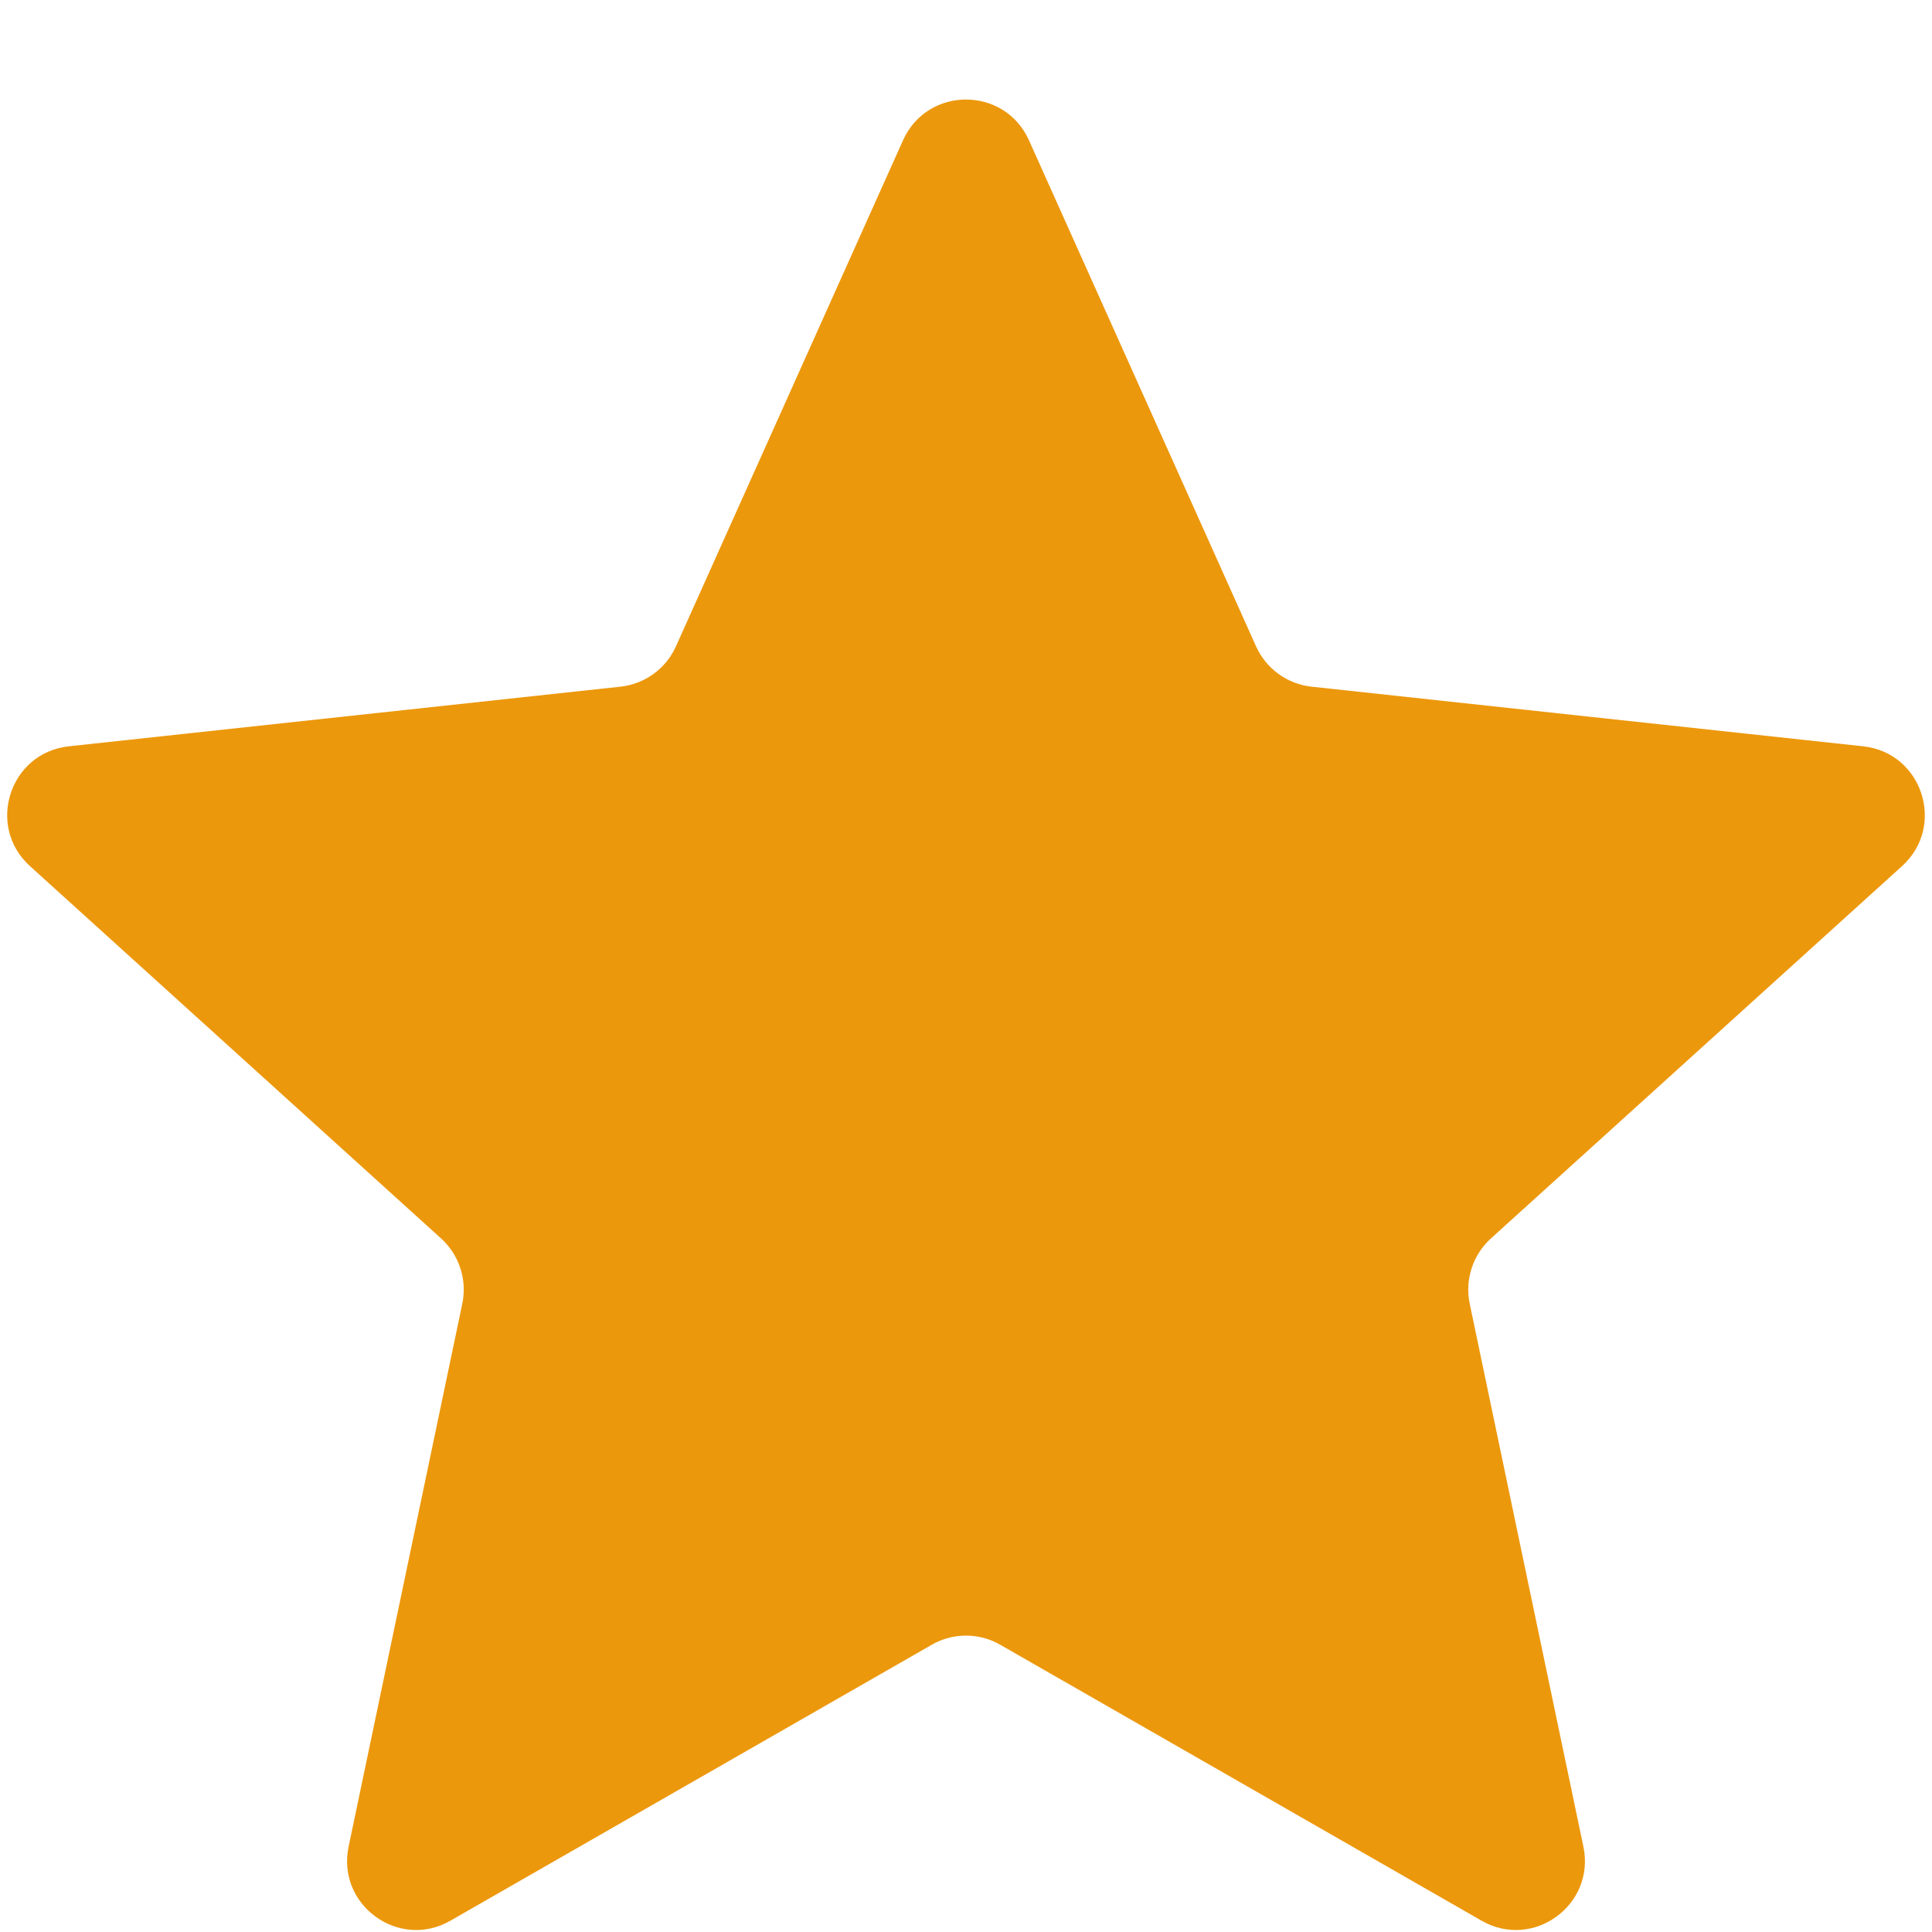 <svg width="14" height="14" viewBox="0 0 14 14" fill="none" xmlns="http://www.w3.org/2000/svg">
<path d="M6.544 1.016C6.721 0.623 7.279 0.623 7.456 1.016L9.102 4.684C9.175 4.846 9.328 4.957 9.505 4.976L13.501 5.408C13.93 5.454 14.103 5.986 13.783 6.276L10.804 8.974C10.672 9.094 10.614 9.274 10.65 9.447L11.474 13.382C11.562 13.804 11.11 14.133 10.736 13.918L7.249 11.919C7.095 11.83 6.905 11.83 6.751 11.919L3.264 13.918C2.89 14.133 2.438 13.804 2.526 13.382L3.35 9.447C3.386 9.274 3.328 9.094 3.196 8.974L0.217 6.276C-0.103 5.986 0.07 5.454 0.499 5.408L4.495 4.976C4.672 4.957 4.825 4.846 4.898 4.684L6.544 1.016Z" fill="#EC980C"/>
</svg>
